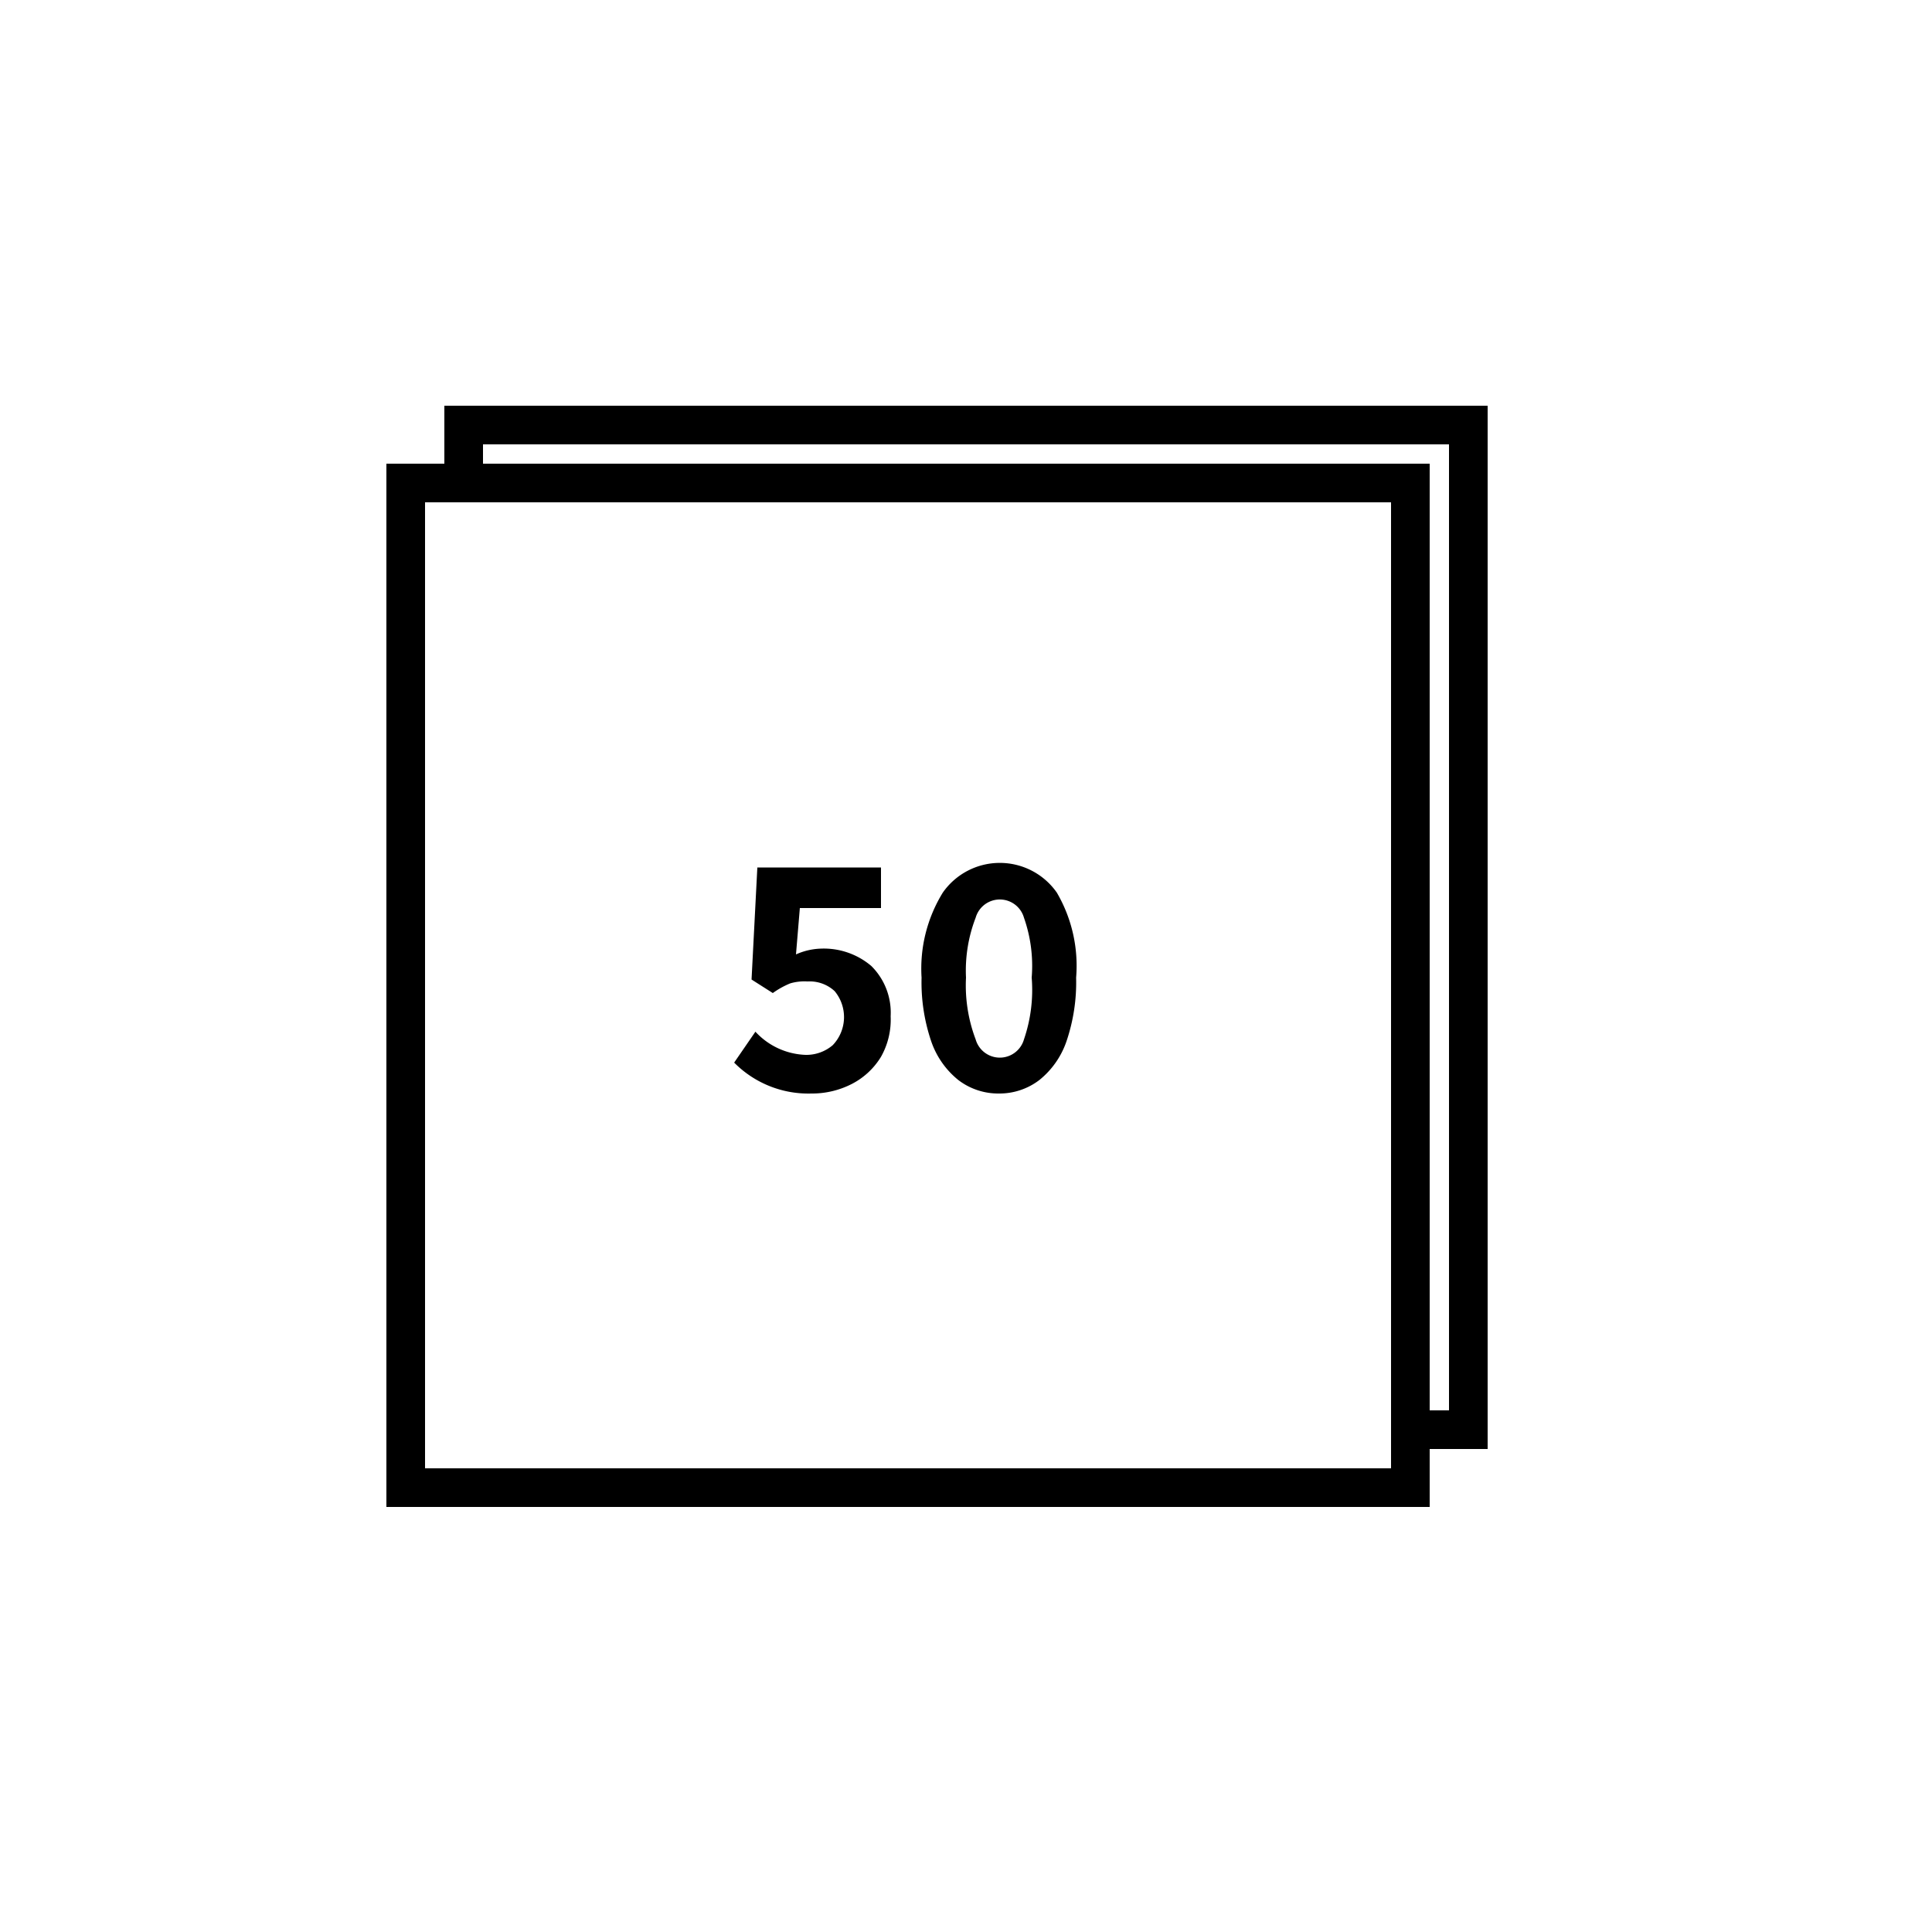 <svg xmlns="http://www.w3.org/2000/svg" viewBox="0 0 1000 1000"><path transform="scale(1,-1) translate(0,-850)" d="M770 640h-540v-30h-30v-540h540v30h30z m-50-550h-500v500h500z m30 30h-10v490h-490v10h500z m-370 180l11 16a37 37 0 0 1 26-12 21 21 0 0 1 14 5 21 21 0 0 1 1 28 19 19 0 0 1-14 5 26 26 0 0 1-9-1 44 44 0 0 1-9-5l-11 7 3 58h64v-21h-42l-2-24a34 34 0 0 0 13 3 38 38 0 0 0 26-9 34 34 0 0 0 10-26 39 39 0 0 0-5-21 38 38 0 0 0-15-14 45 45 0 0 0-21-5 54 54 0 0 0-40 16z m116-9a44 44 0 0 0-14 20 95 95 0 0 0-5 33 75 75 0 0 0 11 44 36 36 0 0 0 59 0 75 75 0 0 0 10-44 95 95 0 0 0-5-33 44 44 0 0 0-14-20 34 34 0 0 0-21-7 34 34 0 0 0-21 7z m34 21a79 79 0 0 1 4 32 75 75 0 0 1-4 31 13 13 0 0 1-25 0 76 76 0 0 1-5-31 79 79 0 0 1 5-32 13 13 0 0 1 25 0z"/></svg>